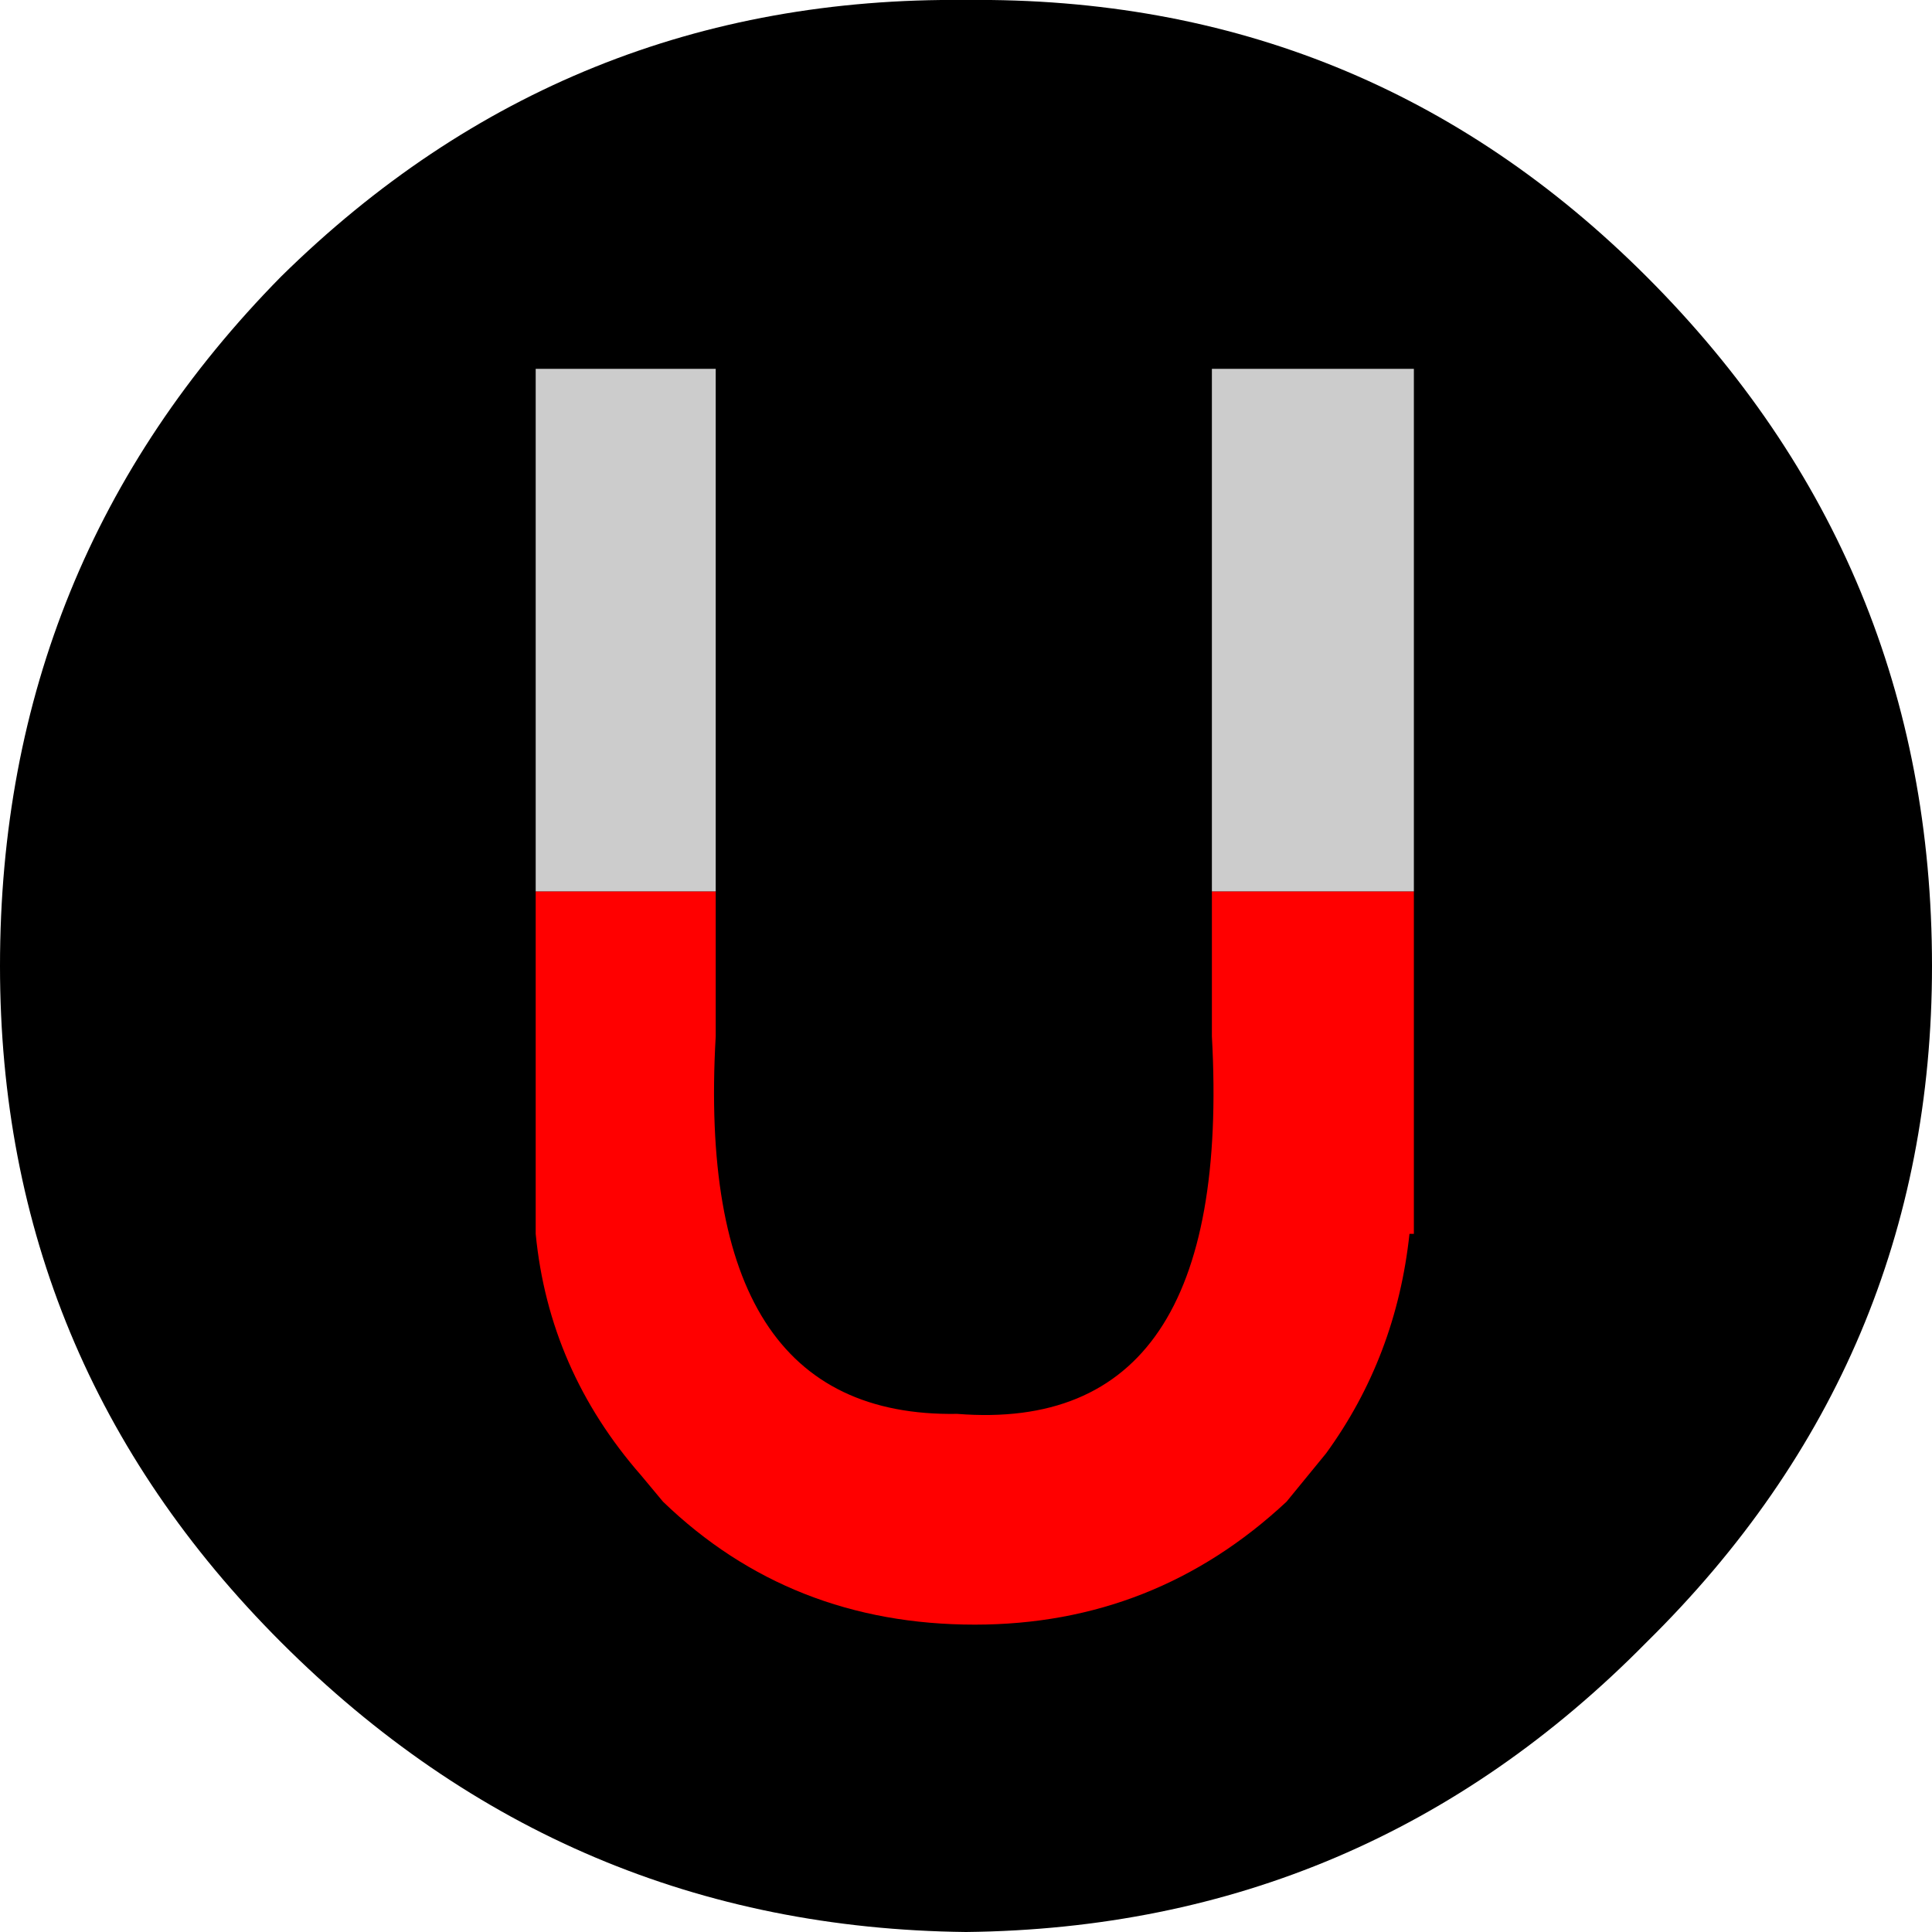 <?xml version="1.0" encoding="UTF-8" standalone="no"?>
<svg xmlns:xlink="http://www.w3.org/1999/xlink" height="22.0px" width="22.0px" xmlns="http://www.w3.org/2000/svg">
  <g transform="matrix(1.0, 0.0, 0.0, 1.0, 11.0, 11.0)">
    <path d="M7.75 -7.85 Q11.0 -4.6 11.0 0.0 11.0 4.5 7.75 7.7 4.55 10.95 0.0 11.0 -4.55 10.95 -7.8 7.7 -11.0 4.5 -11.0 0.0 -11.0 -4.6 -7.8 -7.85 -4.55 -11.05 0.0 -11.0 4.55 -11.05 7.75 -7.85" fill="#000000" fill-rule="evenodd" stroke="none"/>
    <path d="M0.75 -6.95 L0.9 -7.1 1.2 -5.8 0.75 -6.95 M0.7 -7.9 L0.5 -7.75 0.0 -9.5 0.2 -10.0 0.7 -7.9 M5.1 2.7 L5.4 2.6 7.15 6.9 4.2 6.9 4.1 5.55 Q4.9 4.45 5.05 3.05 L5.1 3.05 5.1 2.7 M-3.7 5.8 L-3.8 6.9 -7.2 6.9 -5.4 2.85 -4.9 2.95 -4.9 3.05 Q-4.75 4.6 -3.7 5.8 M-1.05 -6.85 L-1.2 -6.75 -0.75 -7.8 -1.05 -6.85" fill="#000000" fill-rule="evenodd" stroke="none"/>
    <path d="M5.1 -0.85 L5.1 2.7 5.1 3.05 5.05 3.05 Q4.9 4.45 4.1 5.55 L3.65 6.1 Q2.15 7.5 0.1 7.5 -2.0 7.5 -3.45 6.1 L-3.7 5.8 Q-4.75 4.6 -4.9 3.05 L-4.9 2.95 -4.9 2.5 -4.9 2.05 -4.9 -0.85 -2.85 -0.85 -2.85 0.8 Q-3.1 5.15 -0.1 5.1 3.05 5.35 2.8 0.8 L2.8 -0.85 5.1 -0.85" fill="#ff0000" fill-rule="evenodd" stroke="none"/>
    <path d="M2.8 -0.85 L2.8 -6.8 5.1 -6.8 5.1 -0.85 2.8 -0.85 M-4.9 -0.85 L-4.9 -6.8 -2.85 -6.8 -2.85 -0.85 -4.9 -0.85" fill="#cccccc" fill-rule="evenodd" stroke="none"/>
  </g>
</svg>
